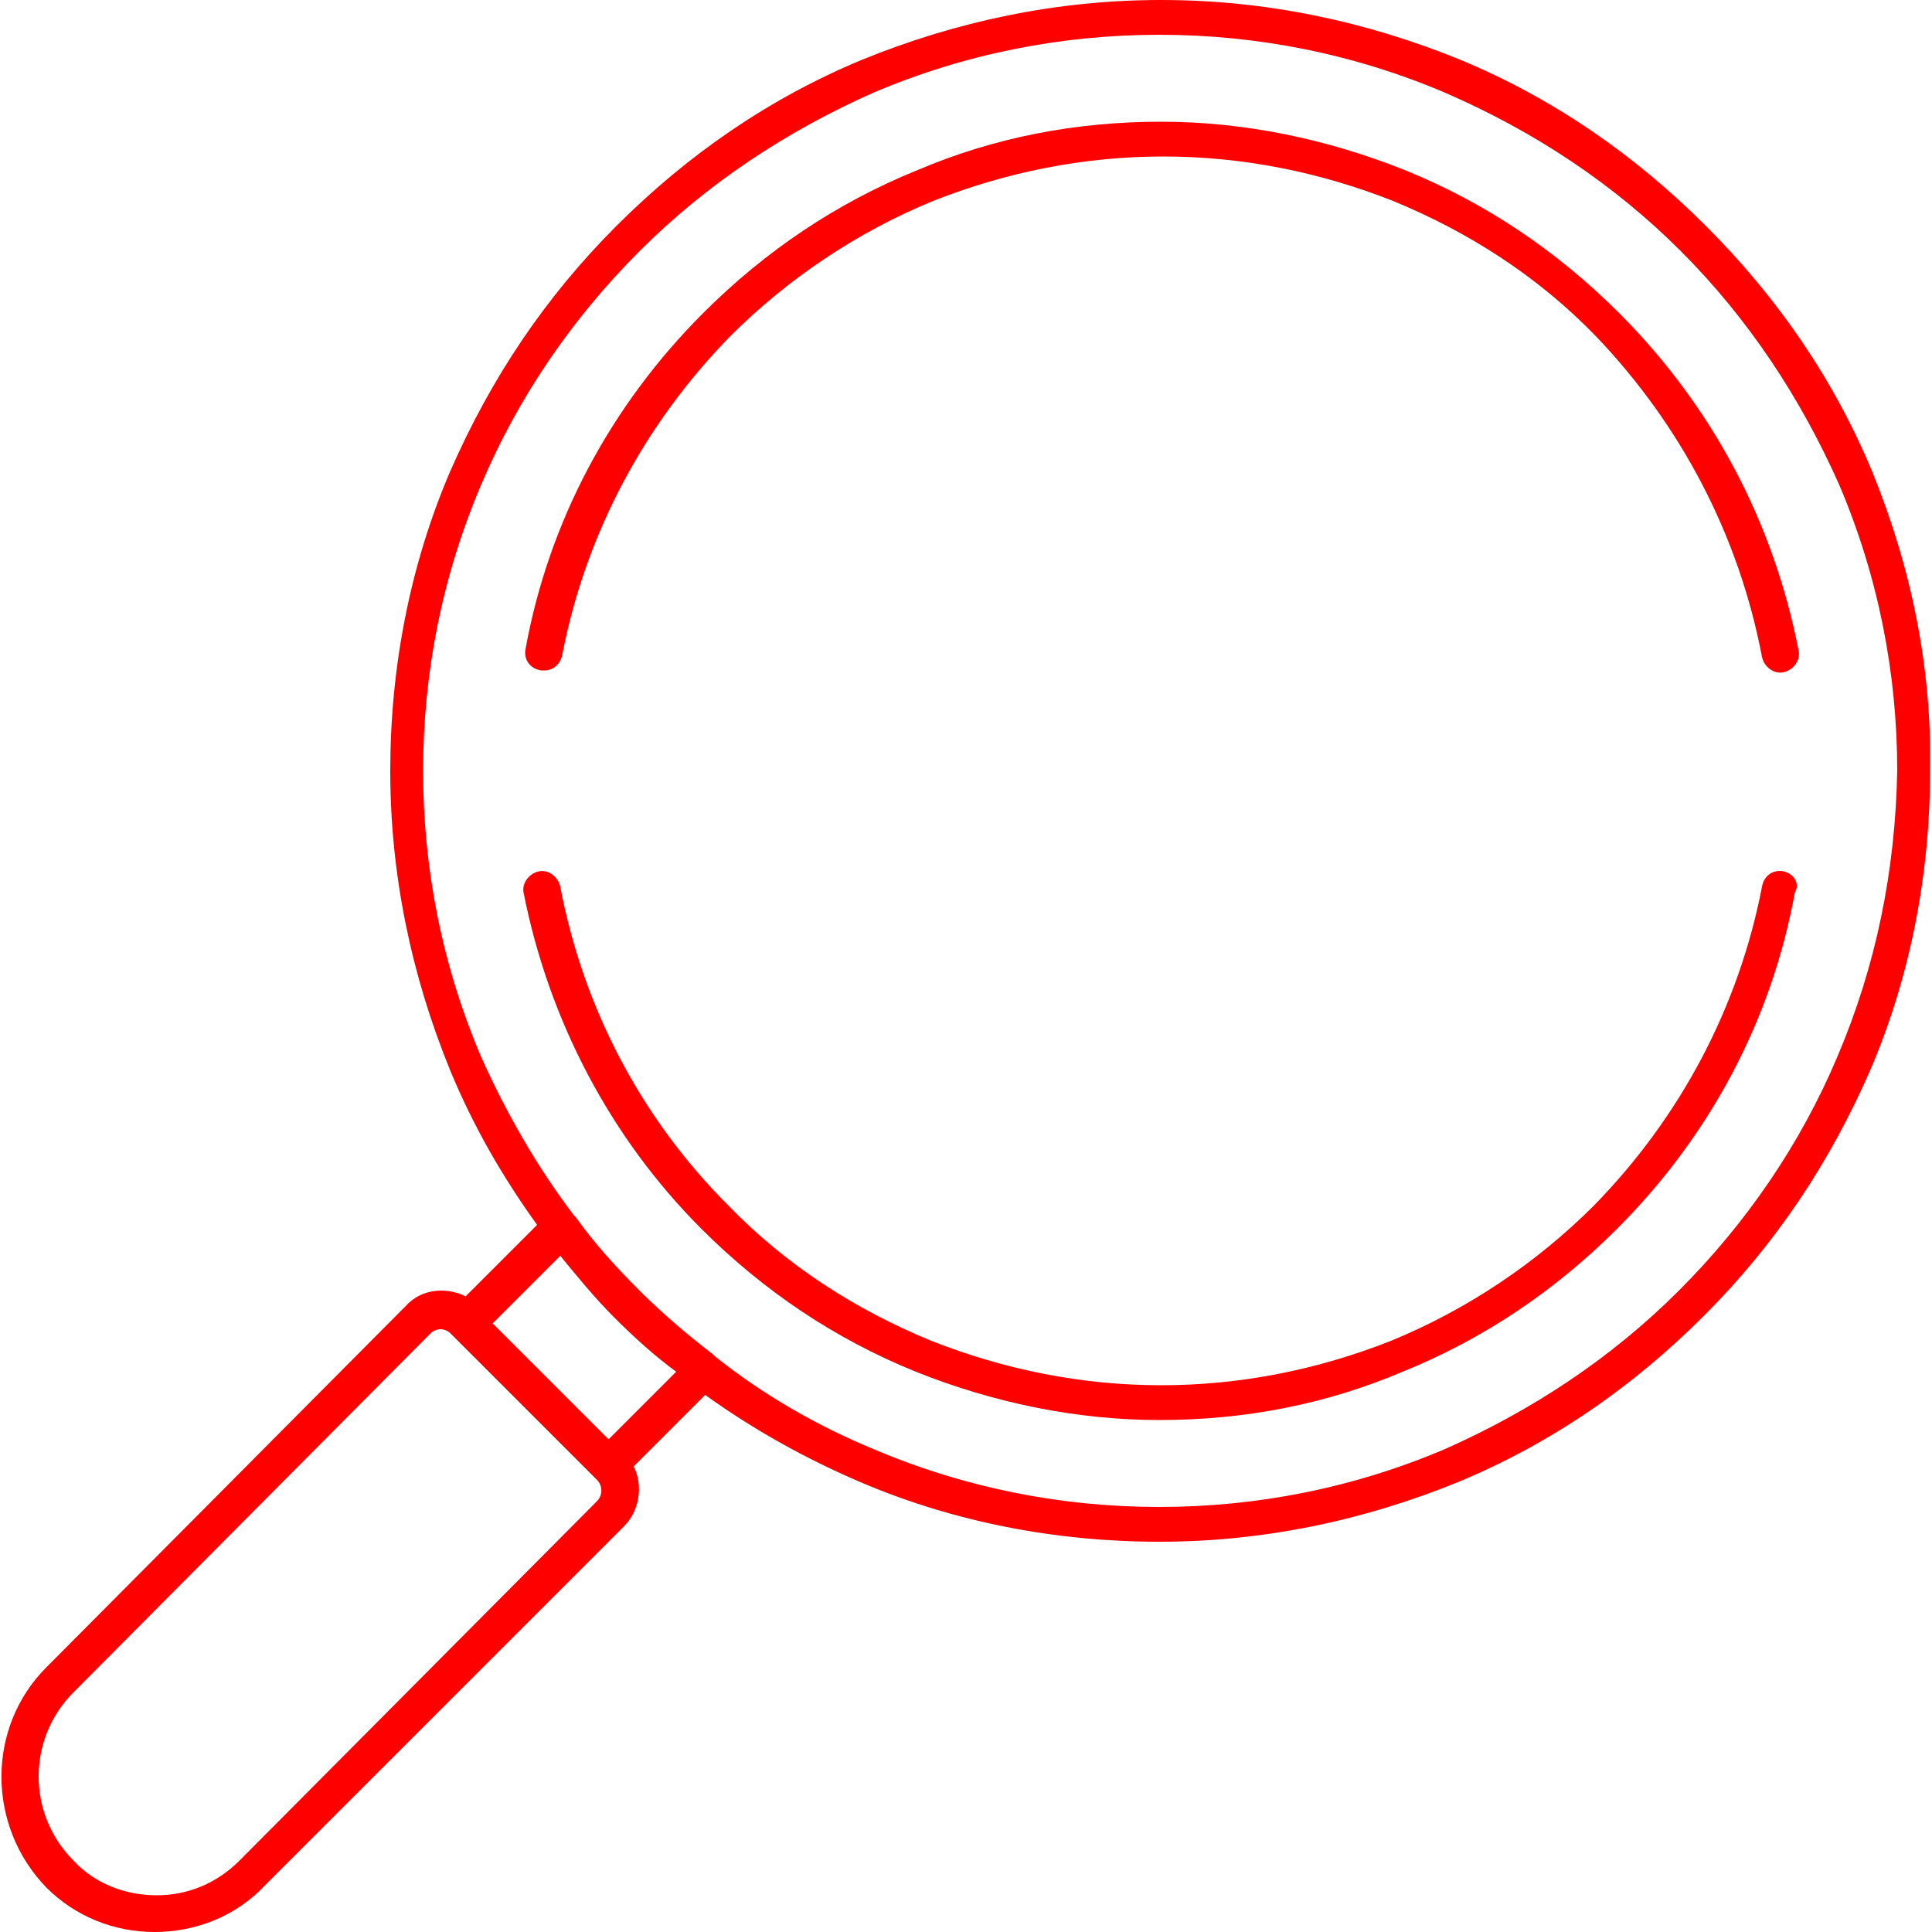 <?xml version="1.0" encoding="UTF-8"?> <svg xmlns="http://www.w3.org/2000/svg" xmlns:xlink="http://www.w3.org/1999/xlink" version="1.1" id="Слой_1" x="0px" y="0px" viewBox="0 0 100 100" style="enable-background:new 0 0 100 100;" xml:space="preserve"> <style type="text/css"> .st0{fill:#FF0000;} </style> <g> <path class="st0" d="M96.9,24.4c-2-4.8-4.9-9-8.6-12.7C84.6,8,80.4,5.1,75.6,3.1C70.7,1.1,65.5,0,60.1,0c0,0,0,0,0,0 c-5.4,0-10.6,1.1-15.5,3.1c-4.8,2-9,4.9-12.7,8.6c-3.7,3.7-6.5,7.9-8.6,12.7c-2.1,4.9-3.1,10.2-3.1,15.5c0,5.4,1.1,10.6,3.1,15.5 c1.2,2.9,2.7,5.5,4.5,8l-3.7,3.7c-1-0.5-2.3-0.4-3.1,0.5L2.4,86.3c-3.1,3.1-3.1,8.2,0,11.4C3.9,99.2,5.9,100,8,100 c2.1,0,4.2-0.8,5.7-2.4l18.6-18.6c0.8-0.8,1-2.1,0.5-3.1l3.7-3.7c2.5,1.8,5.2,3.3,8,4.5c4.9,2.1,10.2,3.1,15.5,3.1h0 c5.4,0,10.6-1.1,15.5-3.1c4.8-2,9-4.9,12.7-8.6c3.7-3.7,6.5-7.9,8.6-12.7c2.1-4.9,3.1-10.2,3.1-15.5C100,34.5,98.9,29.3,96.9,24.4z M30.9,77.7L12.4,96.3c-1.2,1.2-2.7,1.8-4.3,1.8c-1.6,0-3.2-0.6-4.3-1.8c-2.4-2.4-2.4-6.3,0-8.7L22.3,69c0.1-0.1,0.3-0.2,0.5-0.2 c0.2,0,0.4,0.1,0.5,0.2l0.1,0.1c0,0,0,0,0,0c0,0,0,0,0,0l7.4,7.4c0,0,0,0,0,0c0,0,0,0,0,0l0.1,0.1C31.2,76.9,31.2,77.4,30.9,77.7z M31.5,74.5l-6-6L29,65c0.9,1.1,1.8,2.2,2.8,3.2c1,1,2.1,2,3.2,2.8L31.5,74.5z M95.1,54.7c-1.9,4.5-4.7,8.6-8.2,12.1 c-3.5,3.5-7.6,6.2-12.1,8.2c-4.7,2-9.7,3-14.8,3c-5.1,0-10.1-1-14.8-3c-2.9-1.2-5.7-2.8-8.2-4.8c0,0-0.1-0.1-0.1-0.1 c-1.3-1-2.6-2.1-3.8-3.3c-1.2-1.2-2.3-2.4-3.3-3.8c0,0-0.1-0.1-0.1-0.1c-1.9-2.5-3.5-5.3-4.8-8.2c-2-4.7-3-9.7-3-14.8 c0-5.1,1-10.1,3-14.8c1.9-4.5,4.7-8.6,8.2-12.1c3.5-3.5,7.6-6.2,12.1-8.2c4.7-2,9.7-3,14.8-3c5.1,0,10.1,1,14.8,3 C79.4,6.8,83.5,9.5,87,13s6.2,7.6,8.2,12.1c2,4.7,3,9.7,3,14.8C98.1,45.1,97.1,50,95.1,54.7z"></path> <path class="st0" d="M92.3,45.1c-0.5-0.1-1,0.2-1.1,0.8C90,52.1,87,57.8,82.5,62.4c-3,3-6.6,5.4-10.5,7c-3.8,1.5-7.8,2.3-11.9,2.3 c-4.1,0-8.1-0.8-11.9-2.3c-3.9-1.6-7.5-3.9-10.5-7c-4.5-4.5-7.5-10.2-8.7-16.5c-0.1-0.5-0.6-0.9-1.1-0.8c-0.5,0.1-0.9,0.6-0.8,1.1 c1.3,6.6,4.5,12.7,9.2,17.4c3.2,3.2,6.9,5.7,11.1,7.4c4,1.6,8.3,2.5,12.6,2.5c4.4,0,8.6-0.8,12.6-2.5c4.2-1.7,7.9-4.2,11.1-7.4 c4.8-4.8,8-10.8,9.2-17.4C93.2,45.7,92.8,45.2,92.3,45.1z"></path> <path class="st0" d="M83.8,16.2c-3.2-3.2-6.9-5.7-11.1-7.4c-4-1.6-8.3-2.5-12.6-2.5c-4.4,0-8.6,0.8-12.6,2.5 c-4.2,1.7-7.9,4.2-11.1,7.4c-4.8,4.8-8,10.8-9.2,17.4c-0.1,0.5,0.2,1,0.8,1.1c0.1,0,0.1,0,0.2,0c0.4,0,0.8-0.3,0.9-0.8 c1.2-6.2,4.2-11.9,8.7-16.5c3-3,6.6-5.4,10.5-7c3.8-1.5,7.8-2.3,11.9-2.3c4.1,0,8.1,0.8,11.9,2.3c3.9,1.6,7.5,3.9,10.5,7 C87,22,90,27.7,91.2,34c0.1,0.5,0.6,0.9,1.1,0.8c0.5-0.1,0.9-0.6,0.8-1.1C91.8,27,88.6,21,83.8,16.2z"></path> </g> </svg> 